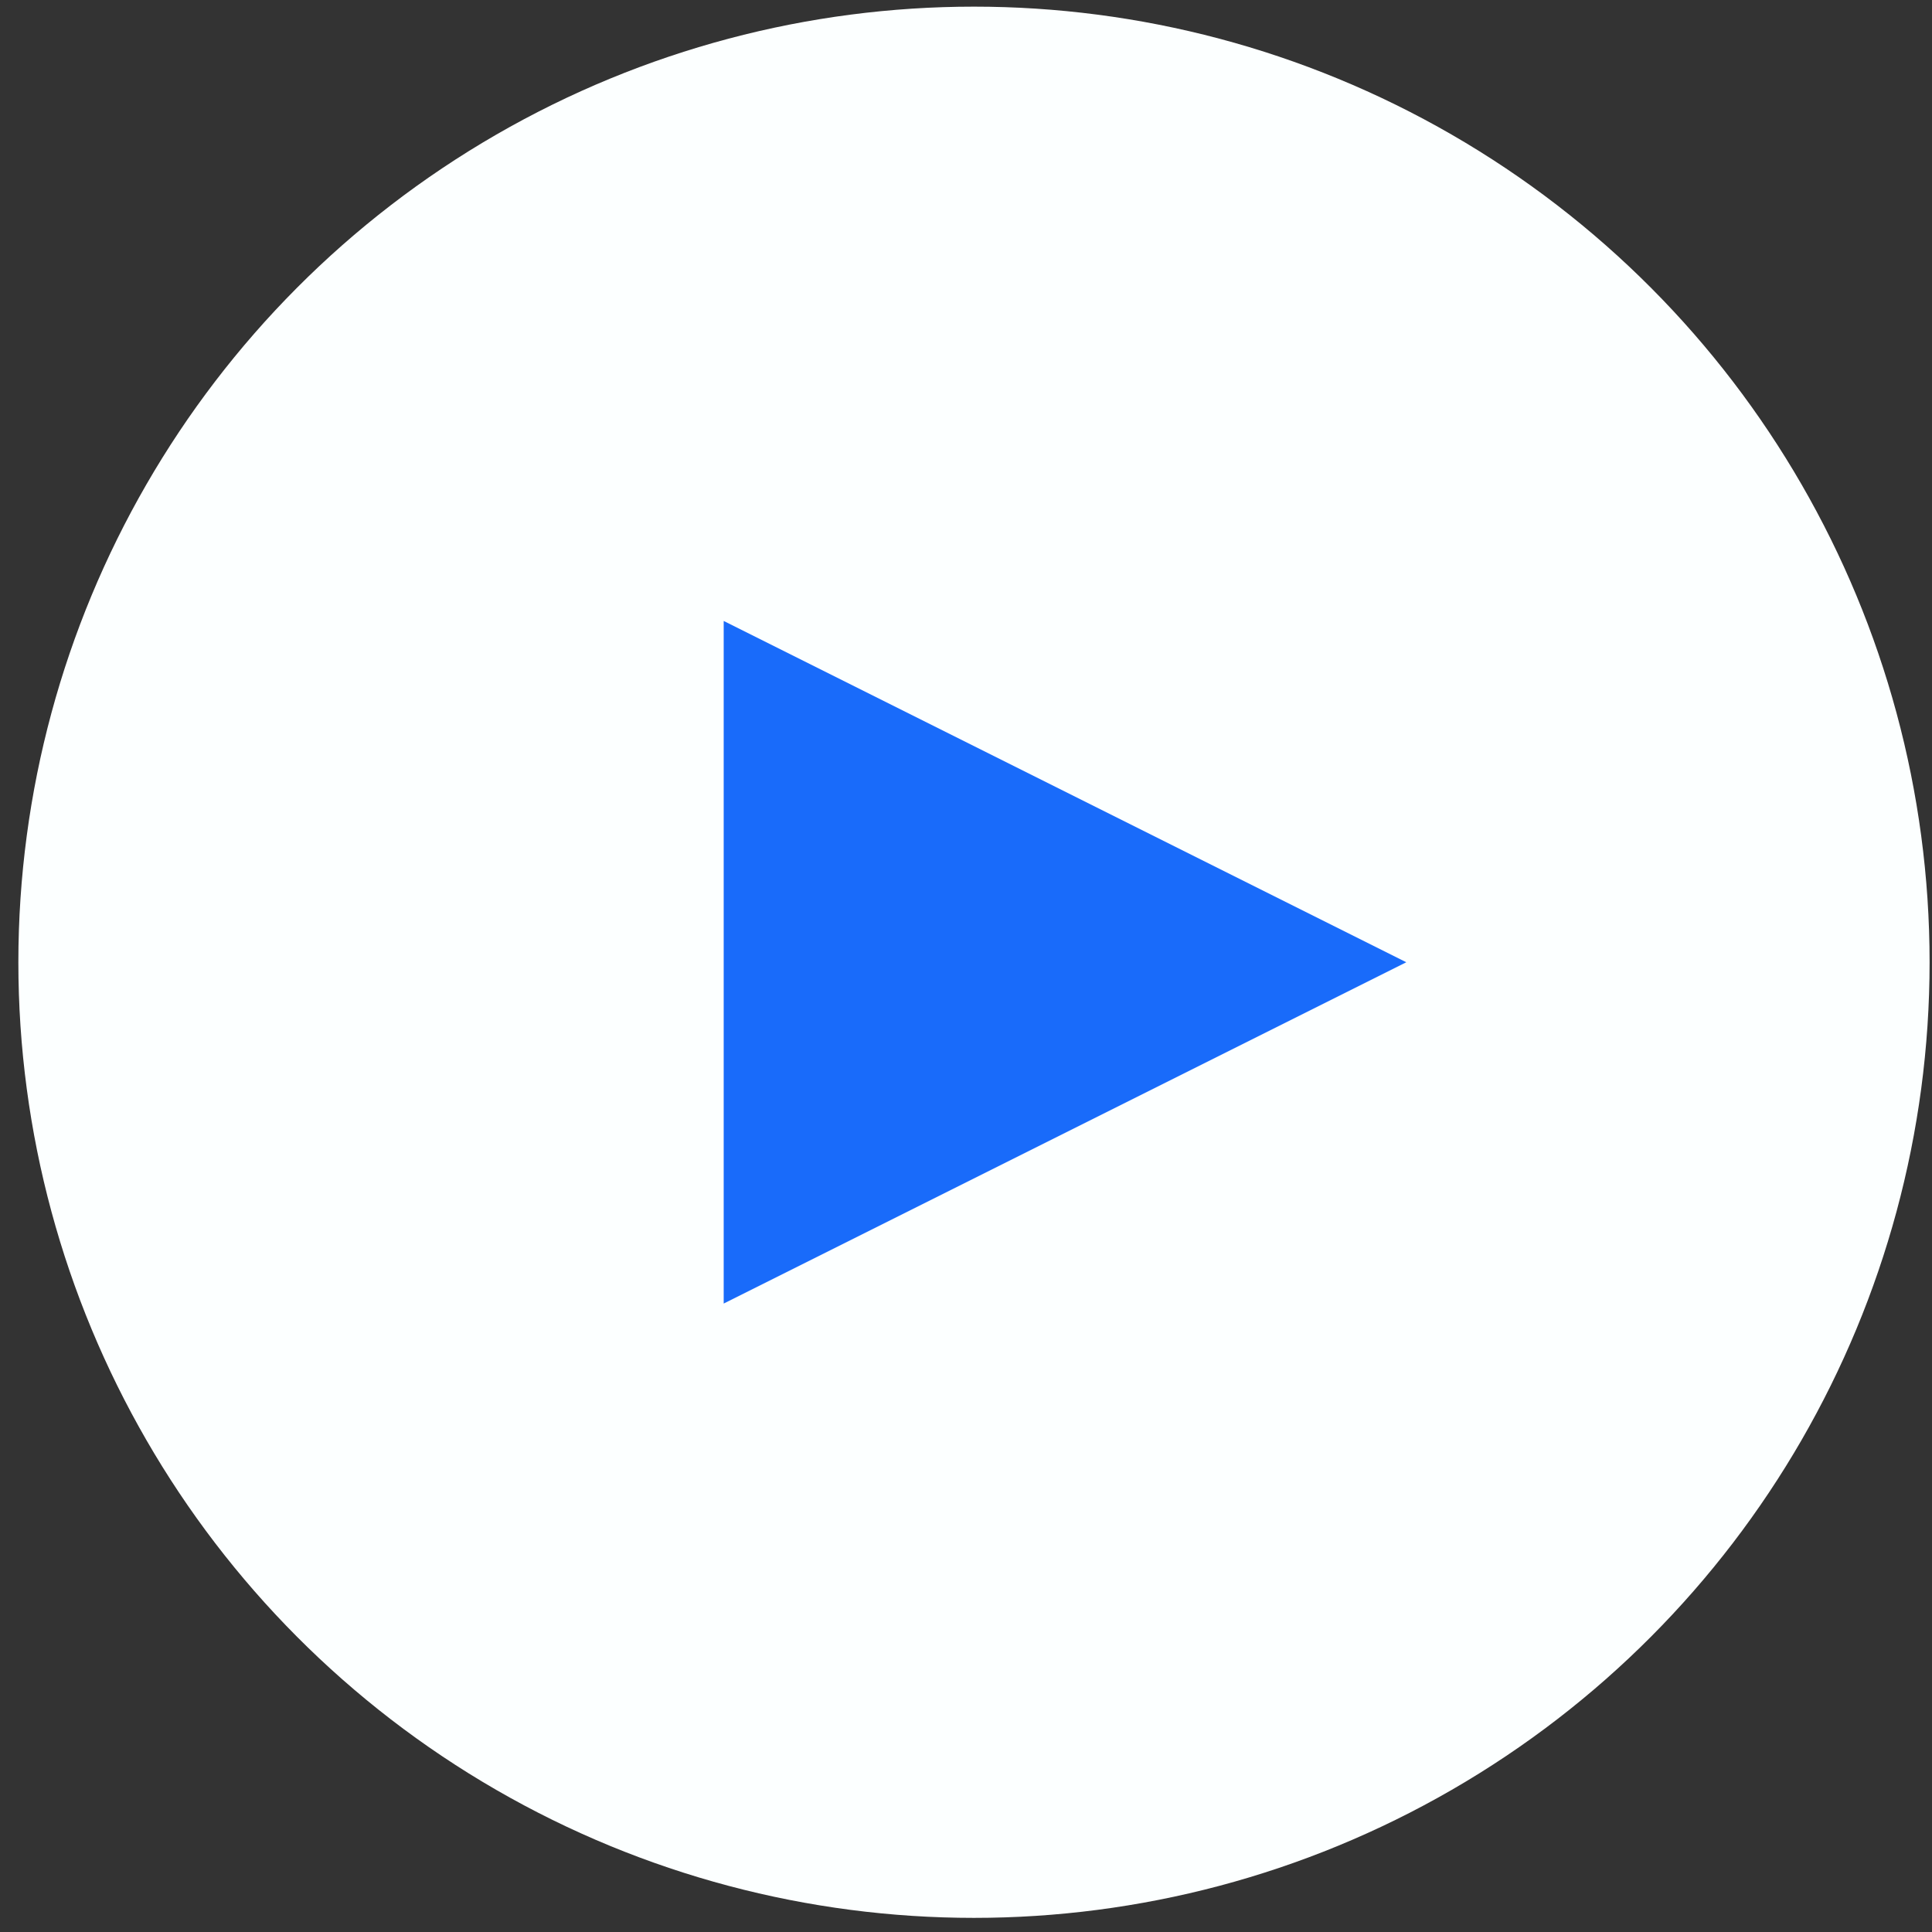 <?xml version="1.0" encoding="UTF-8"?> <svg xmlns="http://www.w3.org/2000/svg" xmlns:xlink="http://www.w3.org/1999/xlink" width="93px" height="93px" viewBox="0 0 93 93" version="1.1"><rect x="0" y="0" width="93" height="93" fill="#333333" stroke="none"/><title>Group 9</title><g id="Current" stroke="none" stroke-width="1" fill="none" fill-rule="evenodd"><g id="Home" transform="translate(-1045, -6067)"><g id="Group-17" transform="translate(166, 5783)"><g id="Group-9" transform="translate(879.884, 284.32)"><circle id="Oval" fill="#FCFFFF" cx="46" cy="46" r="46"></circle><polygon id="Triangle" fill="#196BFA" transform="translate(50.381, 46) rotate(-270) translate(-50.381, -46) " points="50.381 29.571 66.81 62.429 33.952 62.429"></polygon></g></g></g></g></svg> 